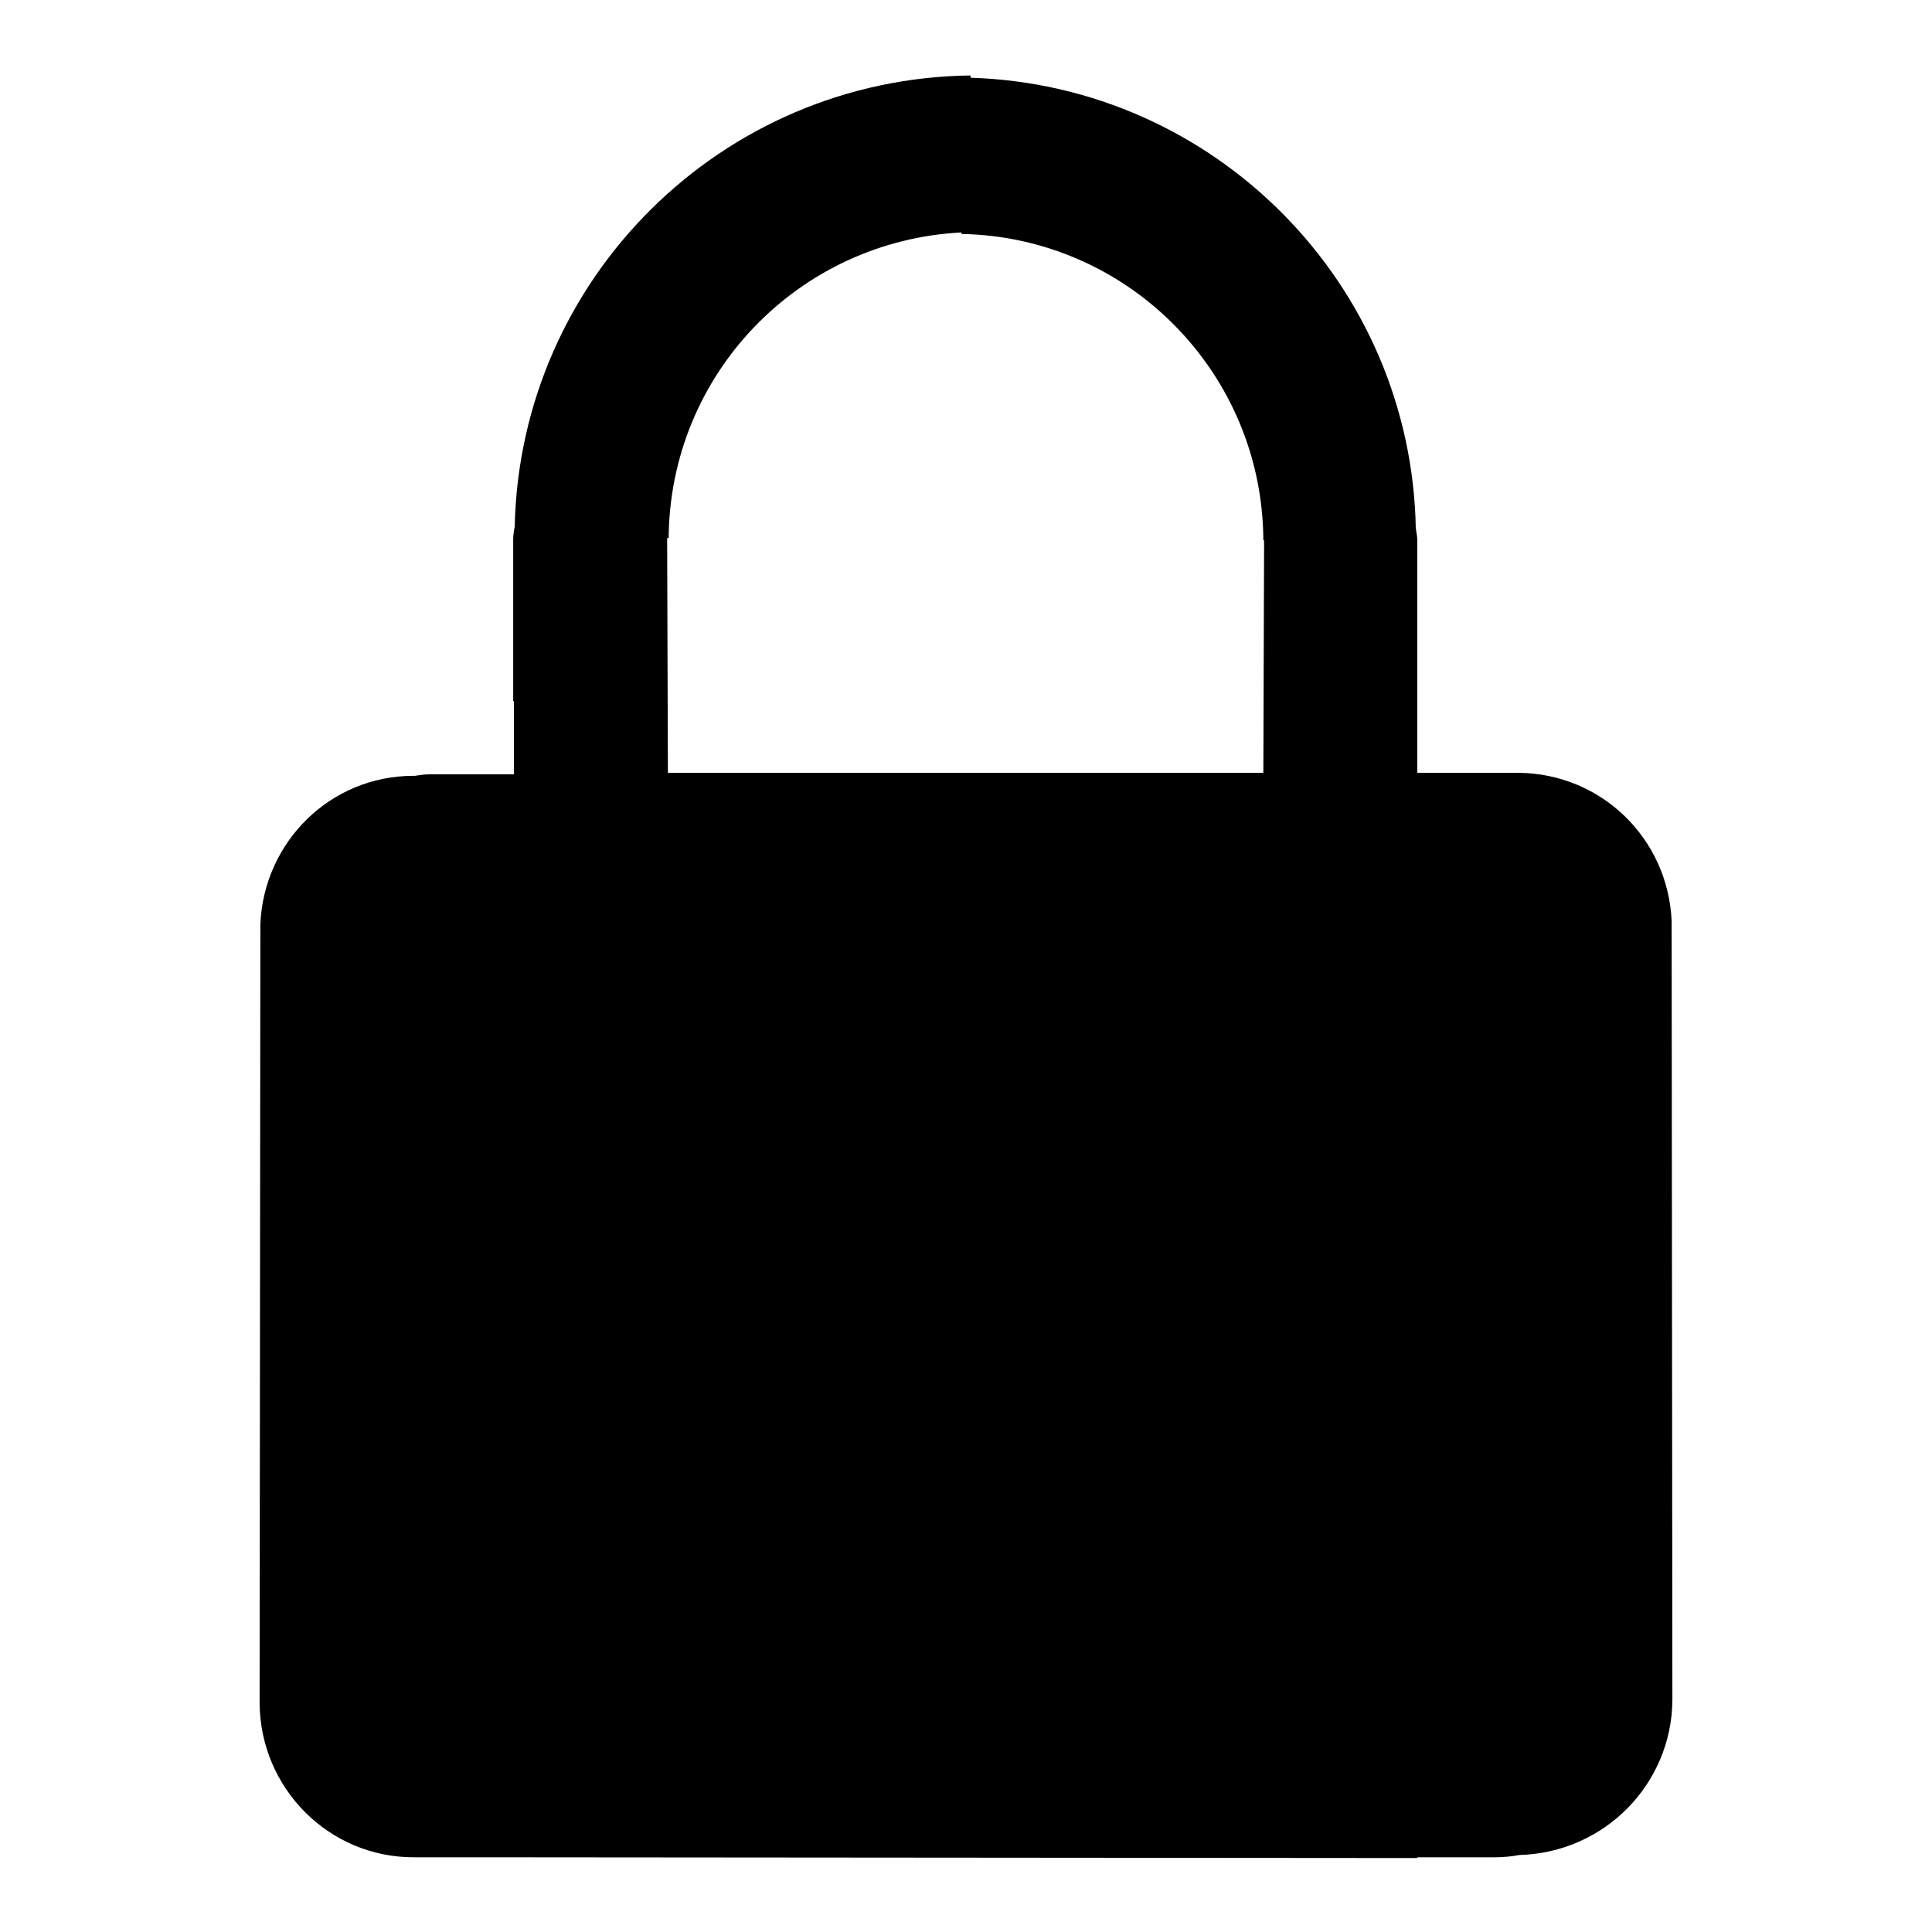 <?xml version="1.0" encoding="utf-8"?>
<!-- Svg Vector Icons : http://www.onlinewebfonts.com/icon -->
<!DOCTYPE svg PUBLIC "-//W3C//DTD SVG 1.1//EN" "http://www.w3.org/Graphics/SVG/1.1/DTD/svg11.dtd">
<svg version="1.1" xmlns="http://www.w3.org/2000/svg" xmlns:xlink="http://www.w3.org/1999/xlink" x="0px" y="0px" viewBox="0 0 256 256" enable-background="new 0 0 256 256" xml:space="preserve">
<g> <path fill="#000000" d="M221.6,225.3L221.5,122c-0.5-10.9-9.3-19.5-20.3-19.6l-13.4,0v-9.3h0l0-21.4c0-0.6-0.1-1.1-0.2-1.7 C187,37.6,161,11.3,128.6,10.3V10c-33,0.4-59.7,26.9-60.4,59.8c-0.1,0.5-0.2,1.1-0.2,1.7l0,21.4h0.1v9.6h0v0.1l-11.1,0 c-0.7,0-1.4,0.1-2,0.2h-0.2c-11,0-19.8,8.7-20.3,19.6l-0.1,103.3c0.1,11.3,9.2,20.4,20.4,20.4h10.2v0l122.8,0.1v-0.1h10.2 c1.1,0,2.3-0.1,3.3-0.3C212.6,245.5,221.5,236.4,221.6,225.3z M88.6,71.4c0.1-21.8,17.2-39.5,38.8-40.6v0.2 c22.1,0.4,39.9,18.4,40,40.6h0.1c0,0,0,0,0,0.1l-0.1,30.7l-78.9,0l-0.1-31c0,0,0,0,0-0.1H88.6z M151.1,92.6L151.1,92.6l0,7 L151.1,92.6z"/></g>
</svg>